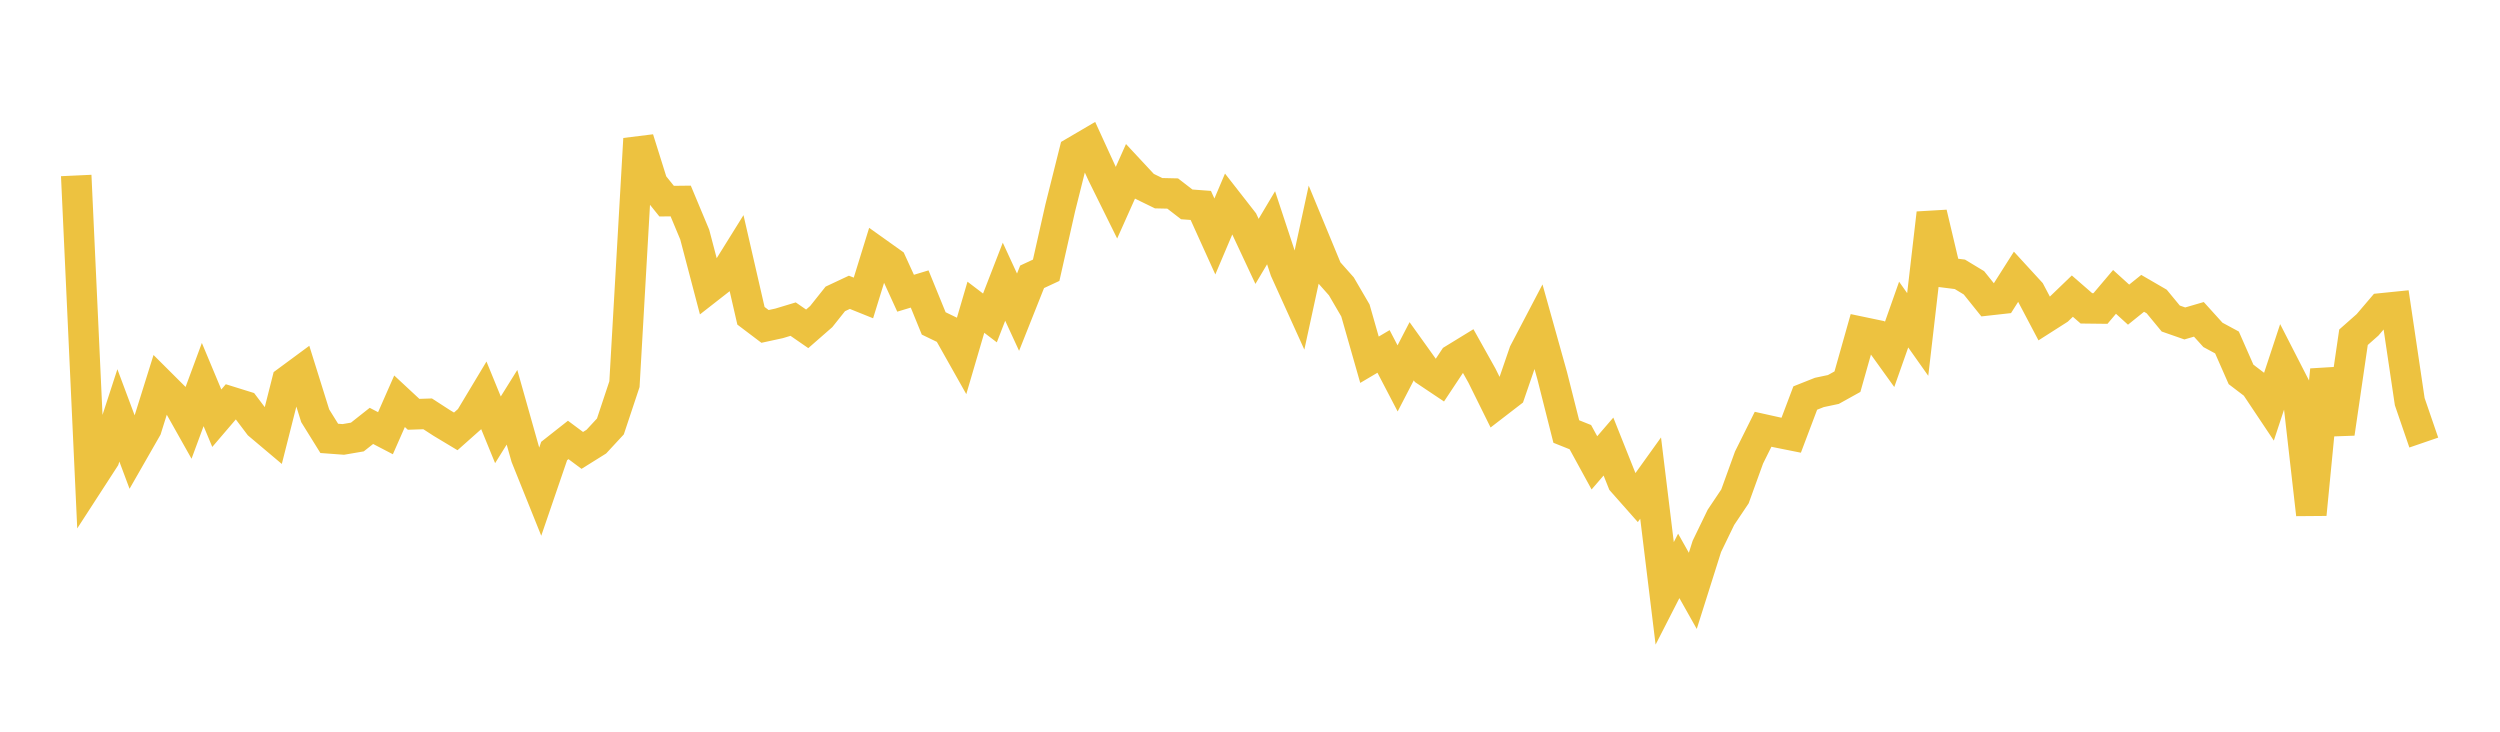<svg width="164" height="48" xmlns="http://www.w3.org/2000/svg" xmlns:xlink="http://www.w3.org/1999/xlink"><path fill="none" stroke="rgb(237,194,64)" stroke-width="2" d="M5,11.512L5.922,31.505L6.844,30.082L7.766,27.25L8.689,29.718L9.611,28.107L10.533,25.16L11.455,26.079L12.377,27.719L13.299,25.226L14.222,27.434L15.144,26.356L16.066,26.643L16.988,27.864L17.91,28.641L18.832,25.002L19.754,24.322L20.677,27.274L21.599,28.758L22.521,28.826L23.443,28.668L24.365,27.939L25.287,28.419L26.21,26.322L27.132,27.179L28.054,27.148L28.976,27.745L29.898,28.299L30.82,27.48L31.743,25.942L32.665,28.196L33.587,26.718L34.509,29.985L35.431,32.278L36.353,29.586L37.275,28.86L38.198,29.547L39.12,28.971L40.042,27.975L40.964,25.202L41.886,9.108L42.808,12.049L43.731,13.196L44.653,13.185L45.575,15.392L46.497,18.902L47.419,18.182L48.341,16.7L49.263,20.715L50.186,21.413L51.108,21.213L52.03,20.934L52.952,21.572L53.874,20.766L54.796,19.608L55.719,19.175L56.641,19.546L57.563,16.563L58.485,17.22L59.407,19.236L60.329,18.957L61.251,21.216L62.174,21.662L63.096,23.299L64.018,20.155L64.94,20.857L65.862,18.48L66.784,20.479L67.707,18.158L68.629,17.729L69.551,13.642L70.473,9.961L71.395,9.42L72.317,11.433L73.24,13.298L74.162,11.235L75.084,12.225L76.006,12.674L76.928,12.695L77.85,13.407L78.772,13.476L79.695,15.513L80.617,13.34L81.539,14.521L82.461,16.491L83.383,14.941L84.305,17.732L85.228,19.769L86.15,15.517L87.072,17.747L87.994,18.786L88.916,20.368L89.838,23.599L90.76,23.054L91.683,24.824L92.605,23.043L93.527,24.331L94.449,24.948L95.371,23.557L96.293,22.992L97.216,24.643L98.138,26.507L99.06,25.797L99.982,23.116L100.904,21.356L101.826,24.651L102.749,28.308L103.671,28.677L104.593,30.363L105.515,29.294L106.437,31.605L107.359,32.647L108.281,31.362L109.204,38.925L110.126,37.123L111.048,38.761L111.97,35.843L112.892,33.939L113.814,32.563L114.737,30.013L115.659,28.16L116.581,28.365L117.503,28.55L118.425,26.111L119.347,25.745L120.269,25.55L121.192,25.038L122.114,21.775L123.036,21.968L123.958,23.25L124.88,20.636L125.802,21.941L126.725,13.985L127.647,17.88L128.569,17.996L129.491,18.553L130.413,19.702L131.335,19.599L132.257,18.146L133.18,19.152L134.102,20.901L135.024,20.313L135.946,19.425L136.868,20.227L137.79,20.238L138.713,19.148L139.635,19.985L140.557,19.243L141.479,19.778L142.401,20.896L143.323,21.218L144.246,20.949L145.168,21.968L146.09,22.466L147.012,24.561L147.934,25.263L148.856,26.643L149.778,23.847L150.701,25.648L151.623,33.748L152.545,24.263L153.467,28.435L154.389,22.124L155.311,21.31L156.234,20.227L157.156,20.133L158.078,26.345L159,29.032"></path></svg>